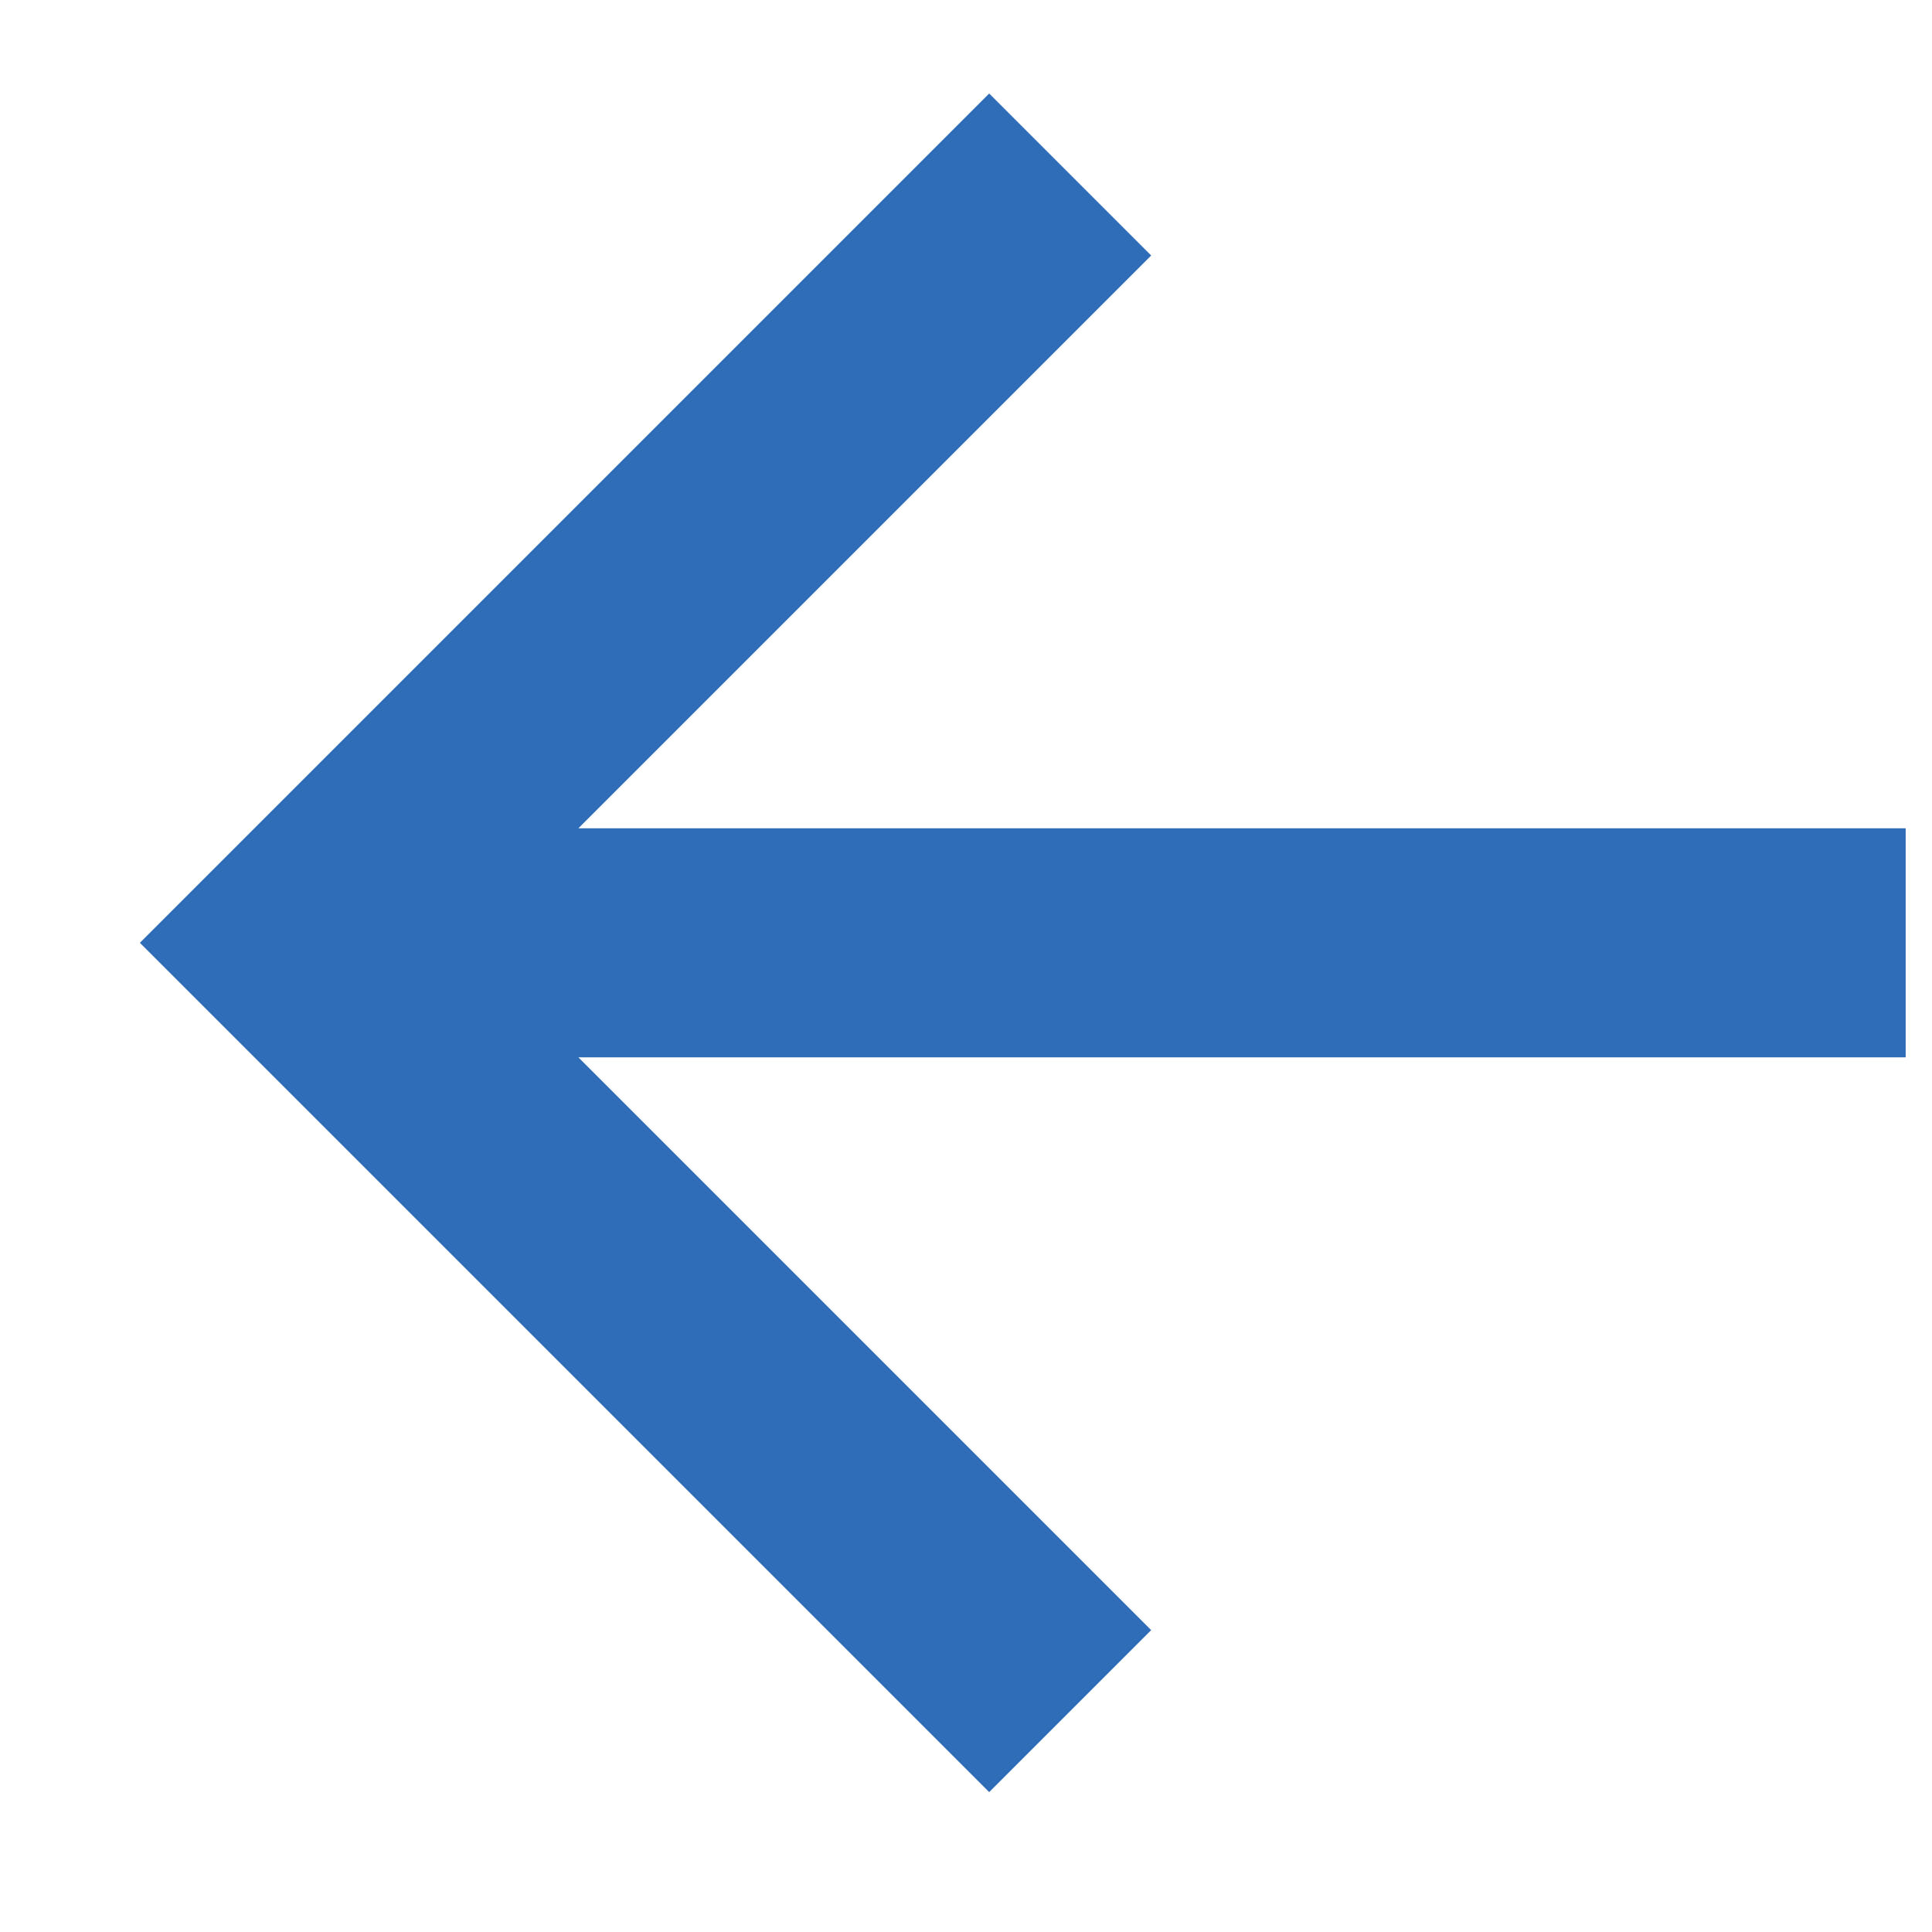 <svg width="12" height="12" viewBox="0 0 12 12" fill="none" xmlns="http://www.w3.org/2000/svg">
<path d="M6.144 10.125L1.875 5.856L6.144 1.587M2.468 5.856L11.125 5.856" stroke="#2F6DB8" stroke-width="1.423" stroke-miterlimit="10" stroke-linecap="square"/>
</svg>
